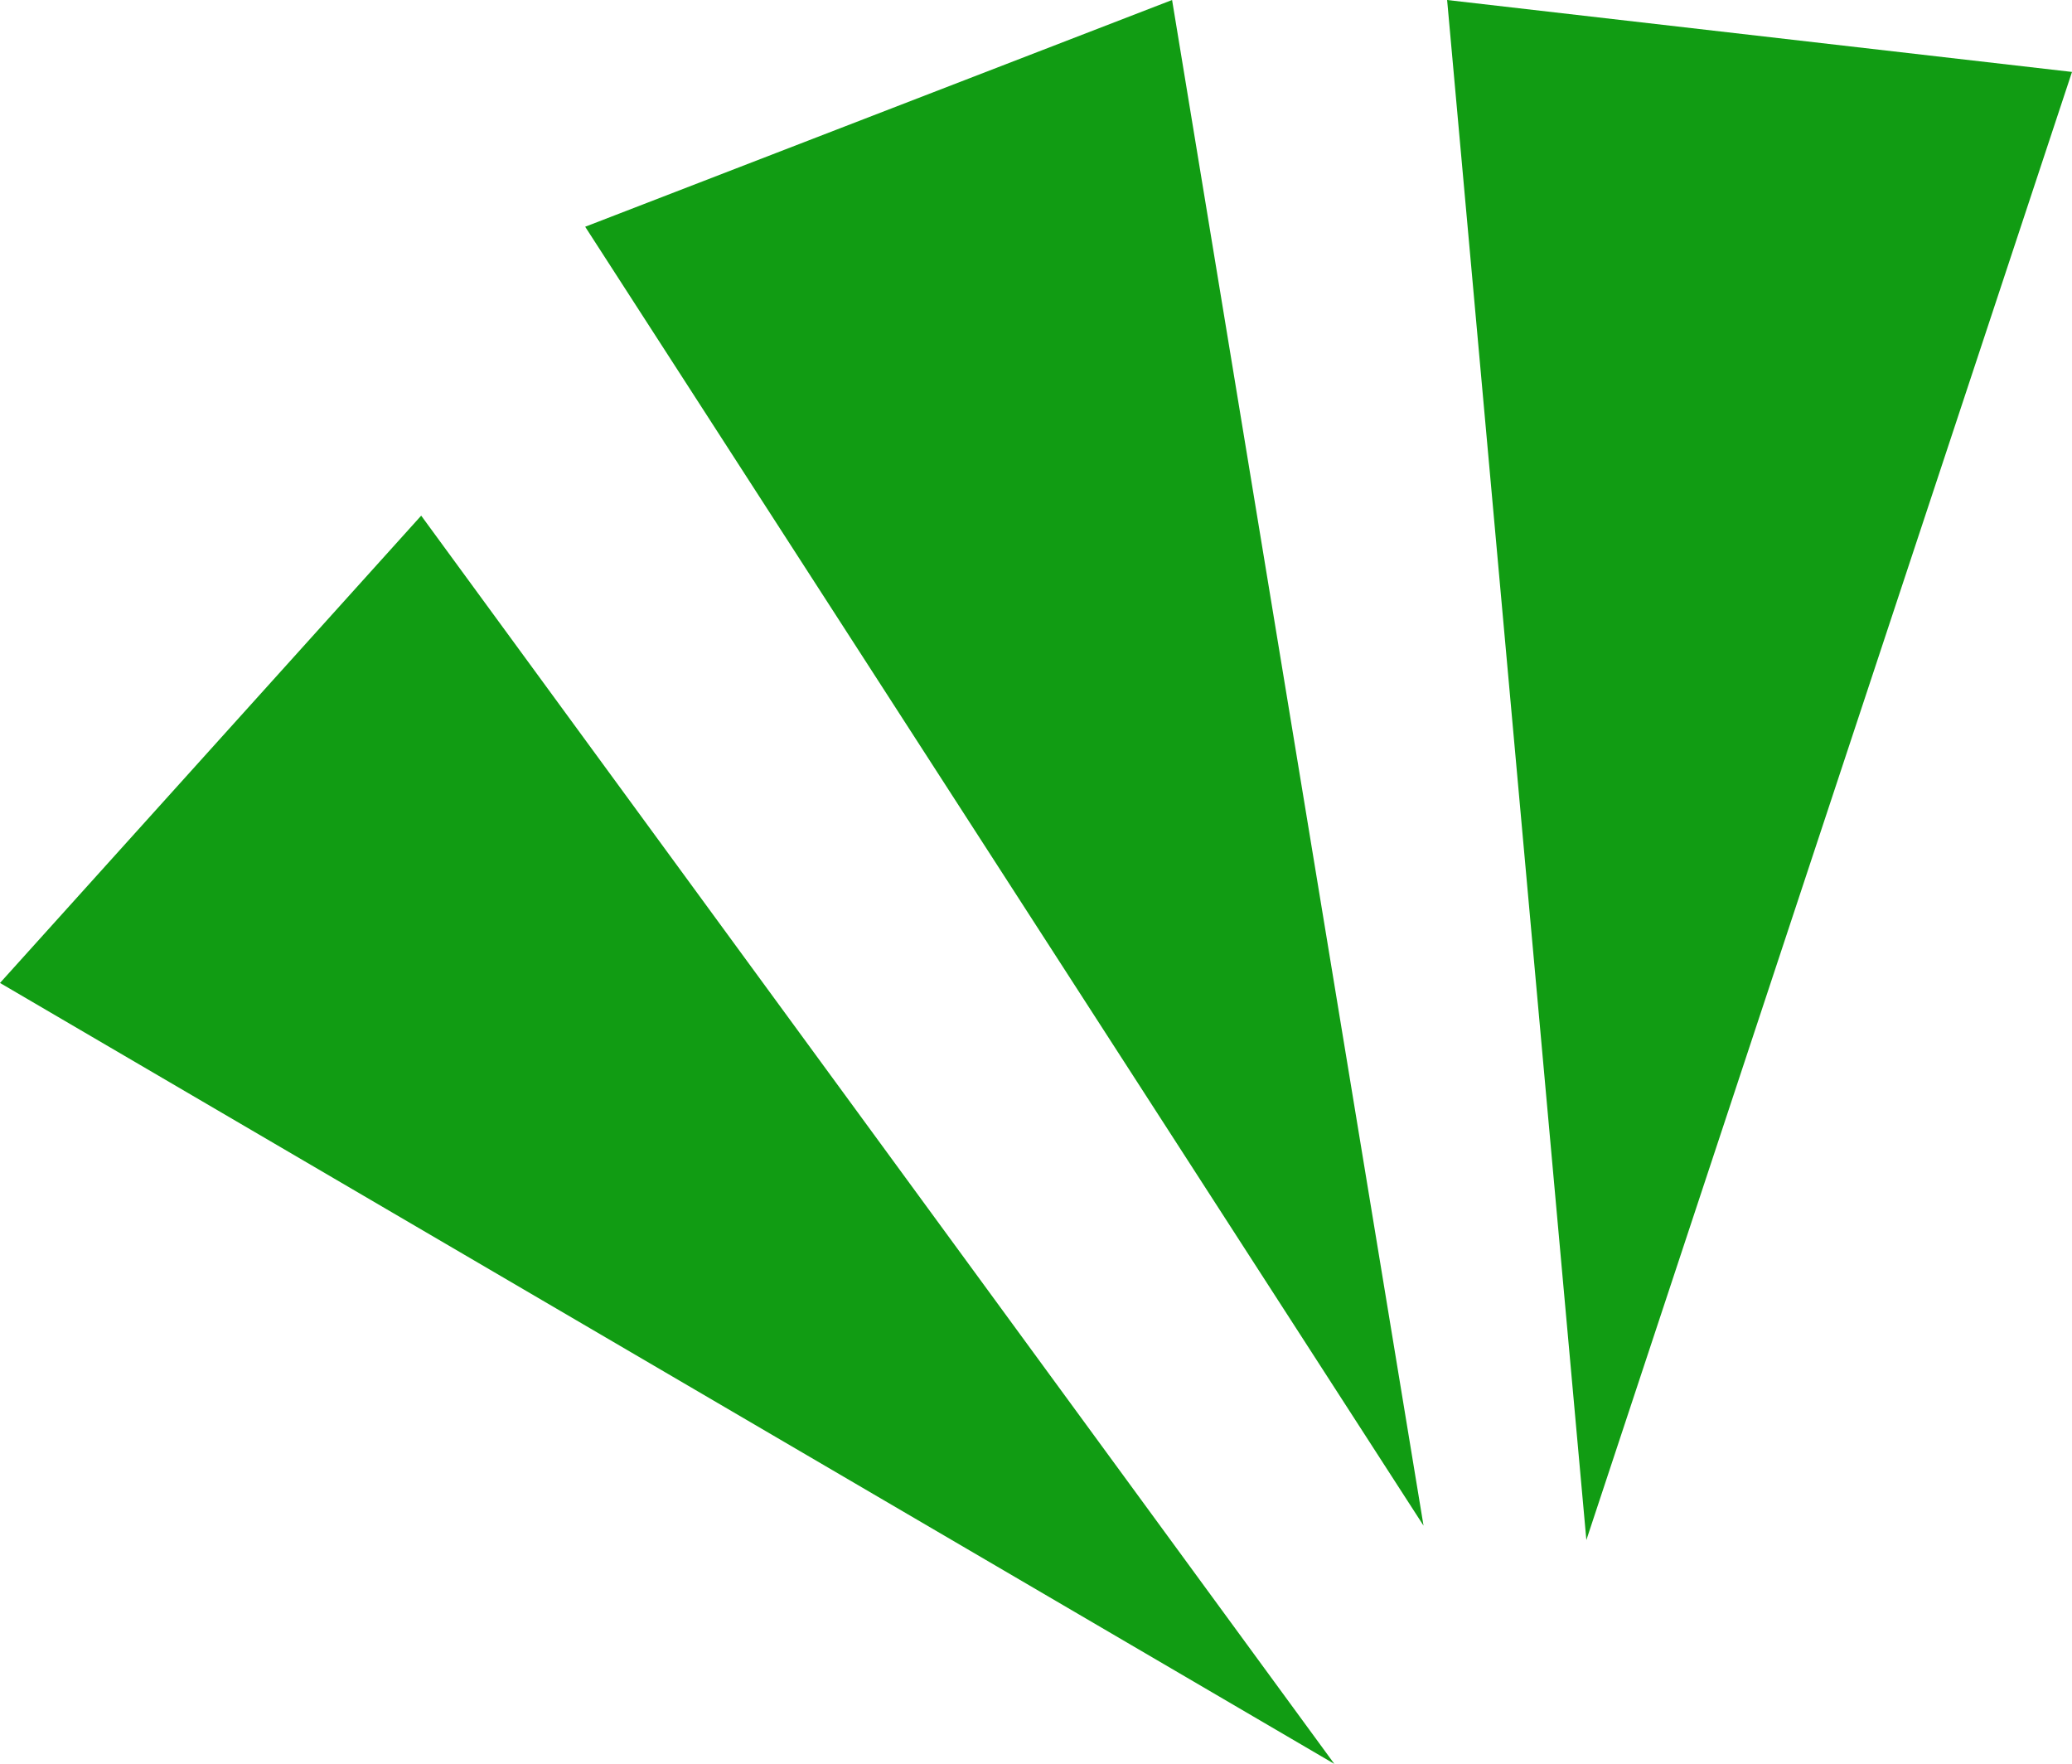 <svg xmlns="http://www.w3.org/2000/svg" width="36.01" height="30.65" viewBox="0 0 36.01 30.65"><g id="&#x30EC;&#x30A4;&#x30E4;&#x30FC;_2" data-name="&#x30EC;&#x30A4;&#x30E4;&#x30FC; 2"><g id="&#x30EC;&#x30A4;&#x30E4;&#x30FC;_2-2" data-name="&#x30EC;&#x30A4;&#x30E4;&#x30FC; 2"><polygon points="23.19 30.65 7.32 8.96 0 17.08 23.19 30.65" style="fill:#119c13"></polygon><polygon points="24.74 26.51 20.37 0 10.17 3.94 24.74 26.51" style="fill:#119c13"></polygon><polygon points="27.57 26.76 36.01 1.25 25.15 0 27.57 26.76" style="fill:#119c13"></polygon></g></g></svg>
